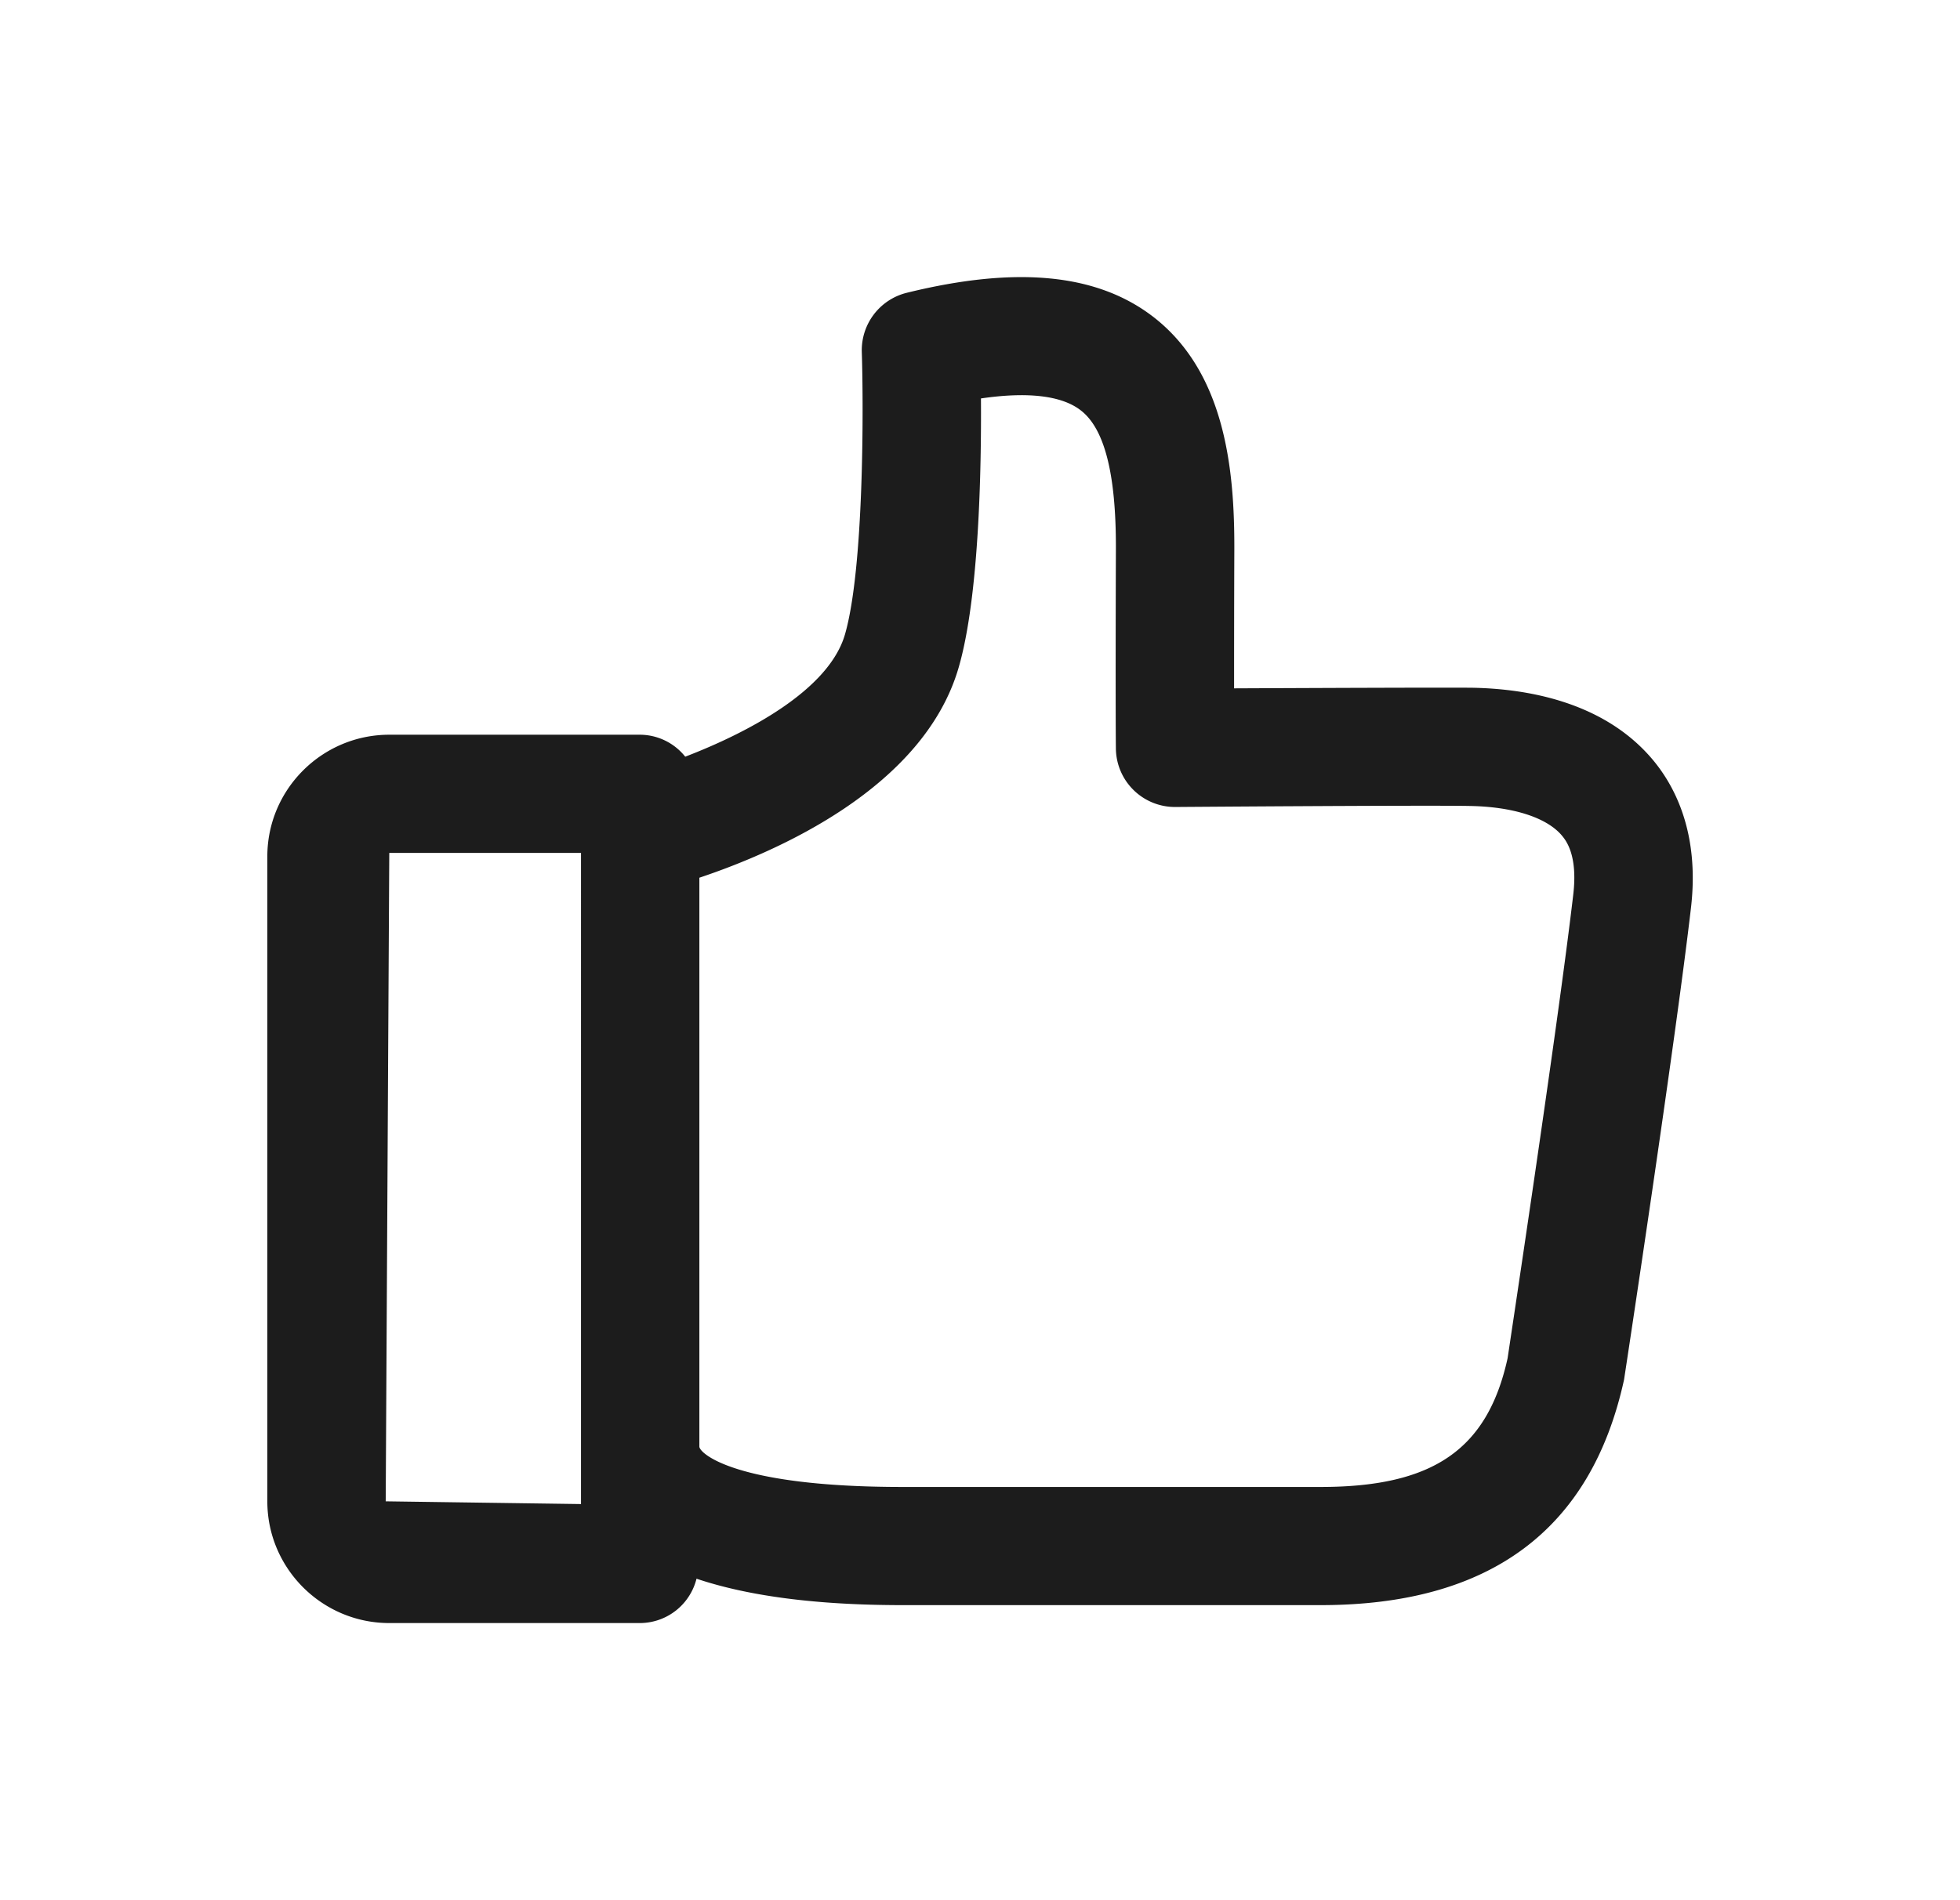 <svg width="33" height="32" viewBox="0 0 33 32" xmlns="http://www.w3.org/2000/svg">
    <path d="M26.488 15.069c-.268 2.29-1.106 7.8-1.104 7.8-.338 1.54-1.252 2.172-3.148 2.172h-7.044c-2.822 0-3.417-.57-3.417-.68v-9.58c1.3-.435 3.783-1.512 4.368-3.548.341-1.183.381-3.322.373-4.523.79-.116 1.367-.048 1.686.205.398.312.59 1.075.586 2.33-.009 2.796 0 3.366 0 3.366a.995.995 0 0 0 .998.979h.006s4.244-.032 4.96-.017c.716.013 1.275.19 1.535.486.068.08.283.324.201 1.01zM9.782 25.329l-3.288-.046.06-10.92h3.228V25.33zm18.006-12.58c-.818-.934-2.082-1.15-2.998-1.167-.503-.005-2.7.004-4.012.01 0-.505 0-1.251.004-2.34.004-1.322-.146-2.96-1.348-3.903-.946-.74-2.308-.876-4.168-.418a.996.996 0 0 0-.756.999c.03.945.036 3.644-.283 4.752-.27.939-1.636 1.656-2.69 2.061a.98.98 0 0 0-.76-.37H6.555c-1.132 0-2.054.92-2.054 2.05v10.86c0 1.13.922 2.05 2.054 2.05h4.224a.985.985 0 0 0 .948-.747c.87.292 2.014.445 3.466.445h7.044c2.836 0 4.551-1.256 5.107-3.798.035-.228.853-5.606 1.125-7.932.154-1.291-.285-2.1-.68-2.551z" fill="#1C1C1C" fill-rule="nonzero"/>
</svg>
